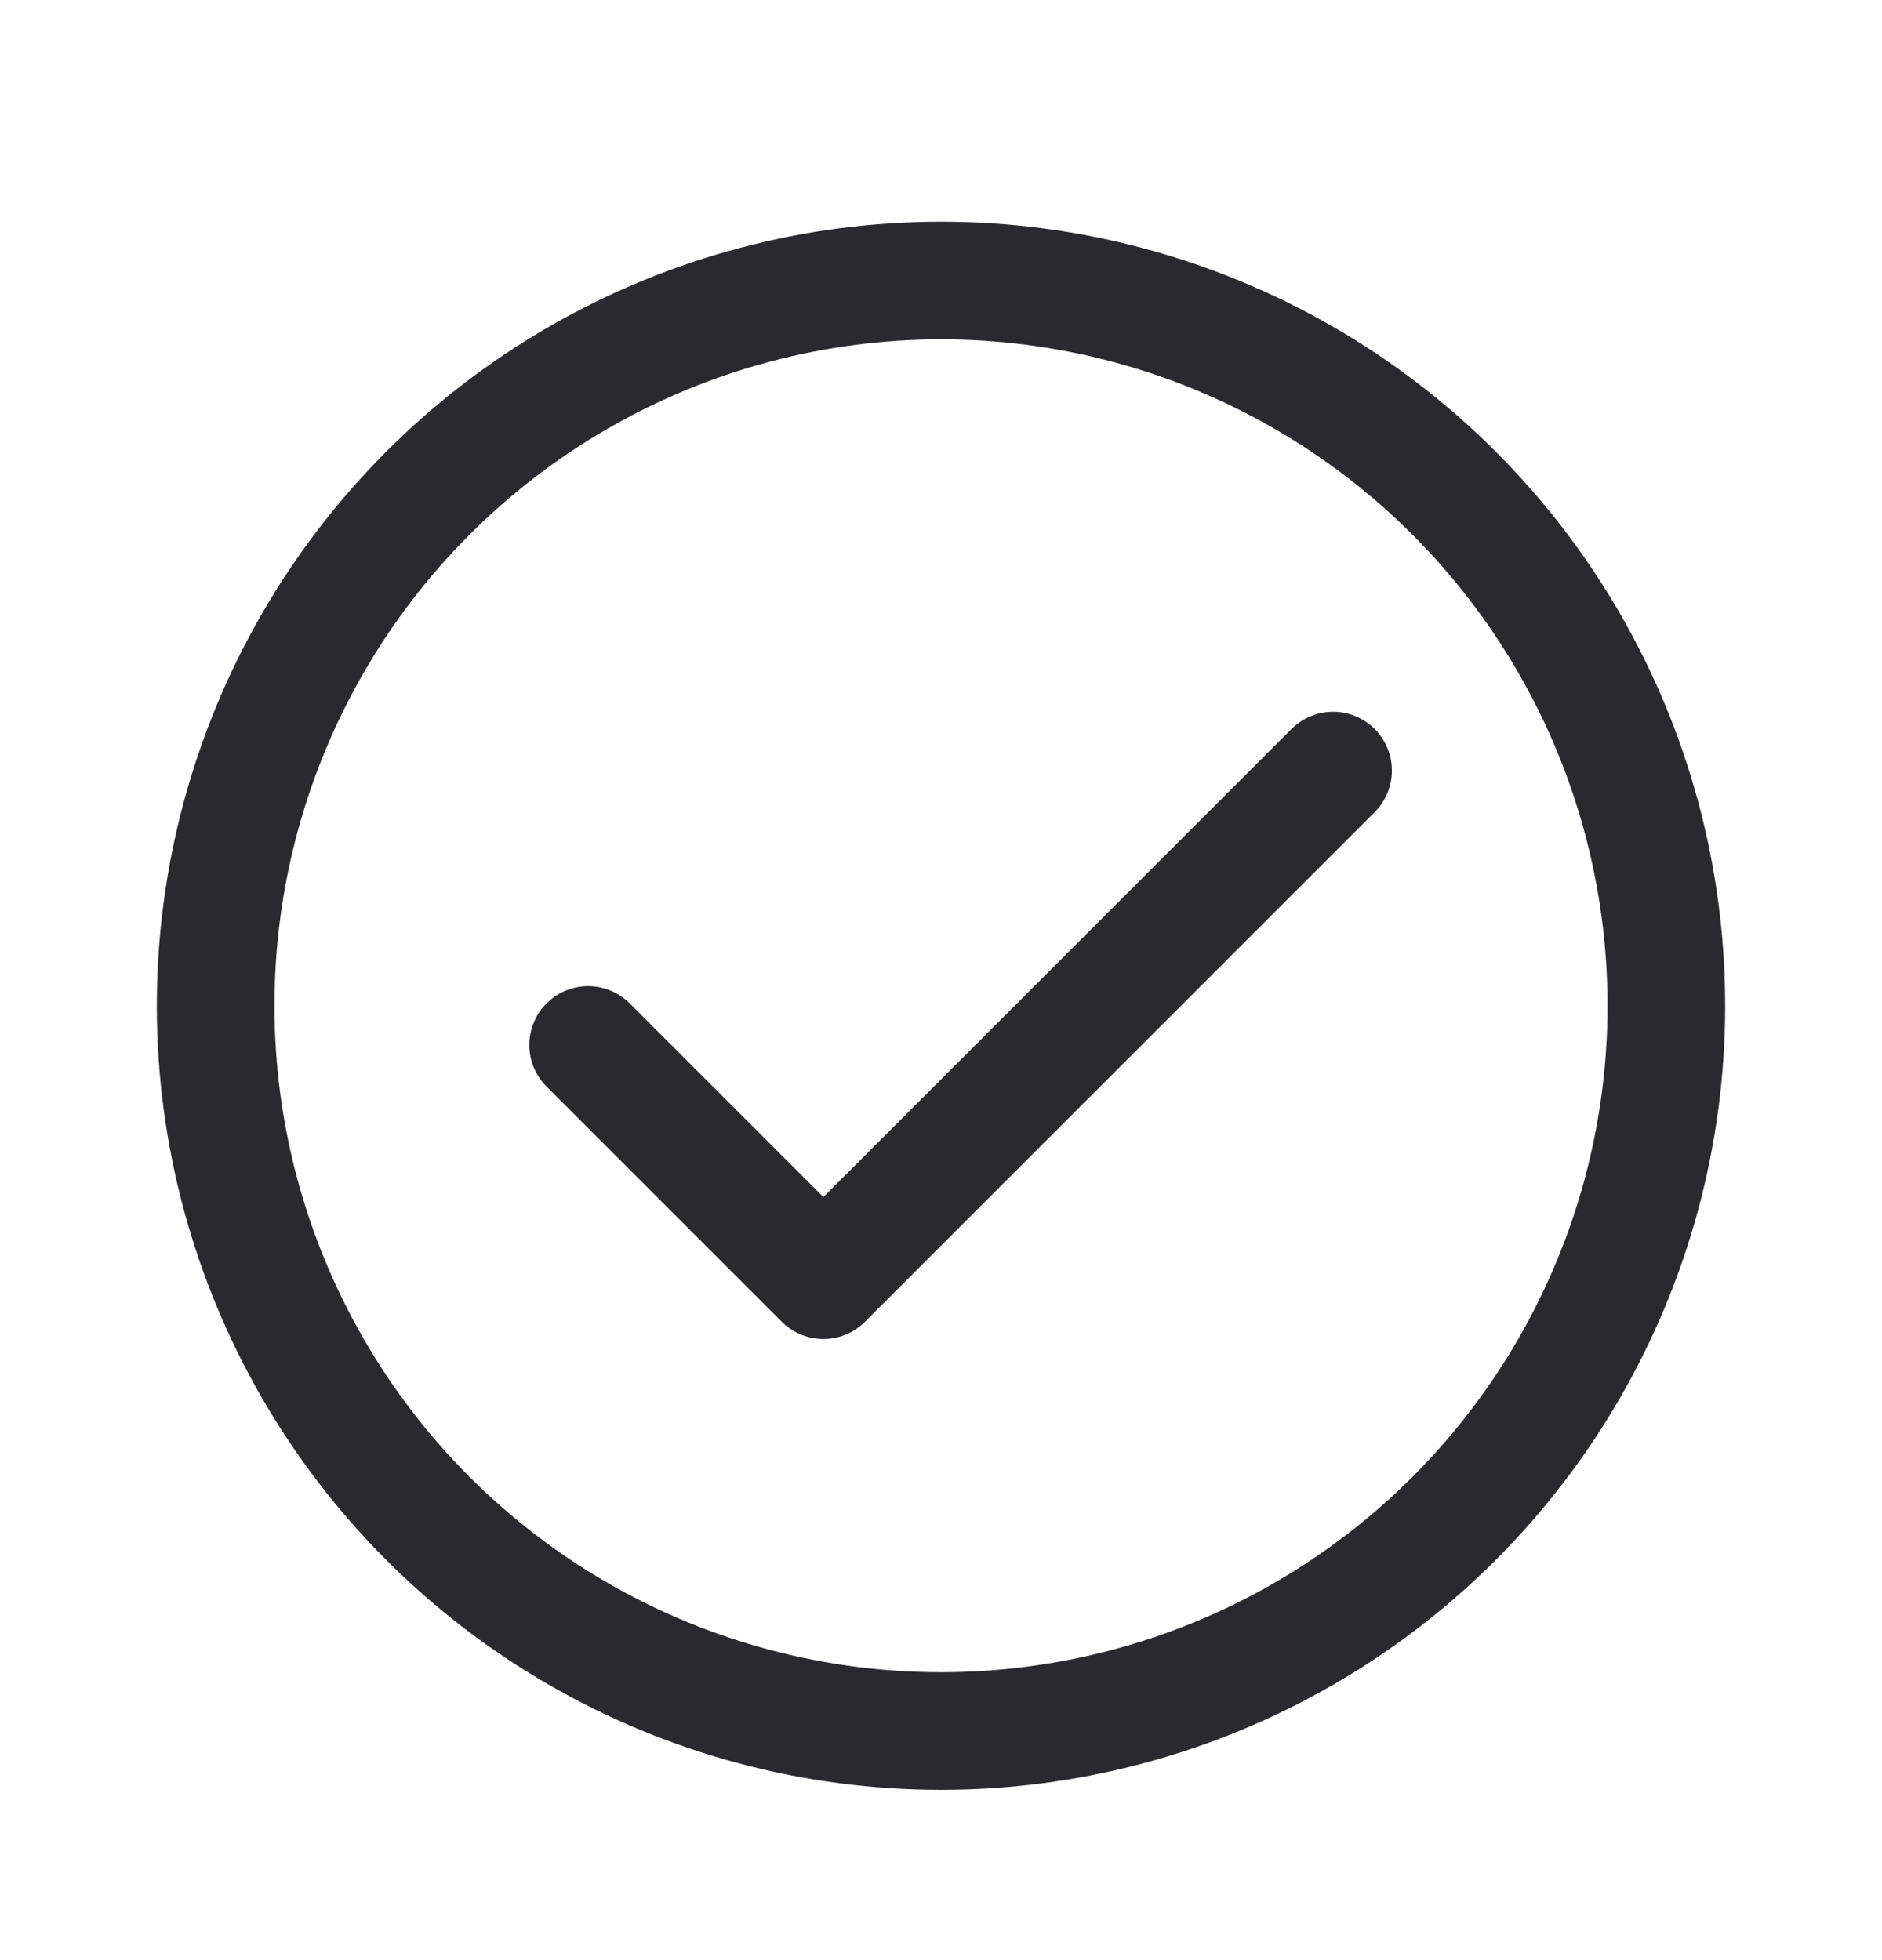 <svg xmlns:xlink="http://www.w3.org/1999/xlink" xmlns="http://www.w3.org/2000/svg" width="24" viewBox="0 0 24 25" height="25" fill="none"><clipPath id="a"><path d="m0 .828h24v24h-24z"></path></clipPath><g stroke-width="1.5" stroke="#29292f" clip-path="url(#a)"><circle r="9.25" cy="12.828" cx="12"></circle><path stroke-linejoin="round" stroke-linecap="round" d="m7.5 13.328 3 3 6.5-6.5"></path></g></svg>